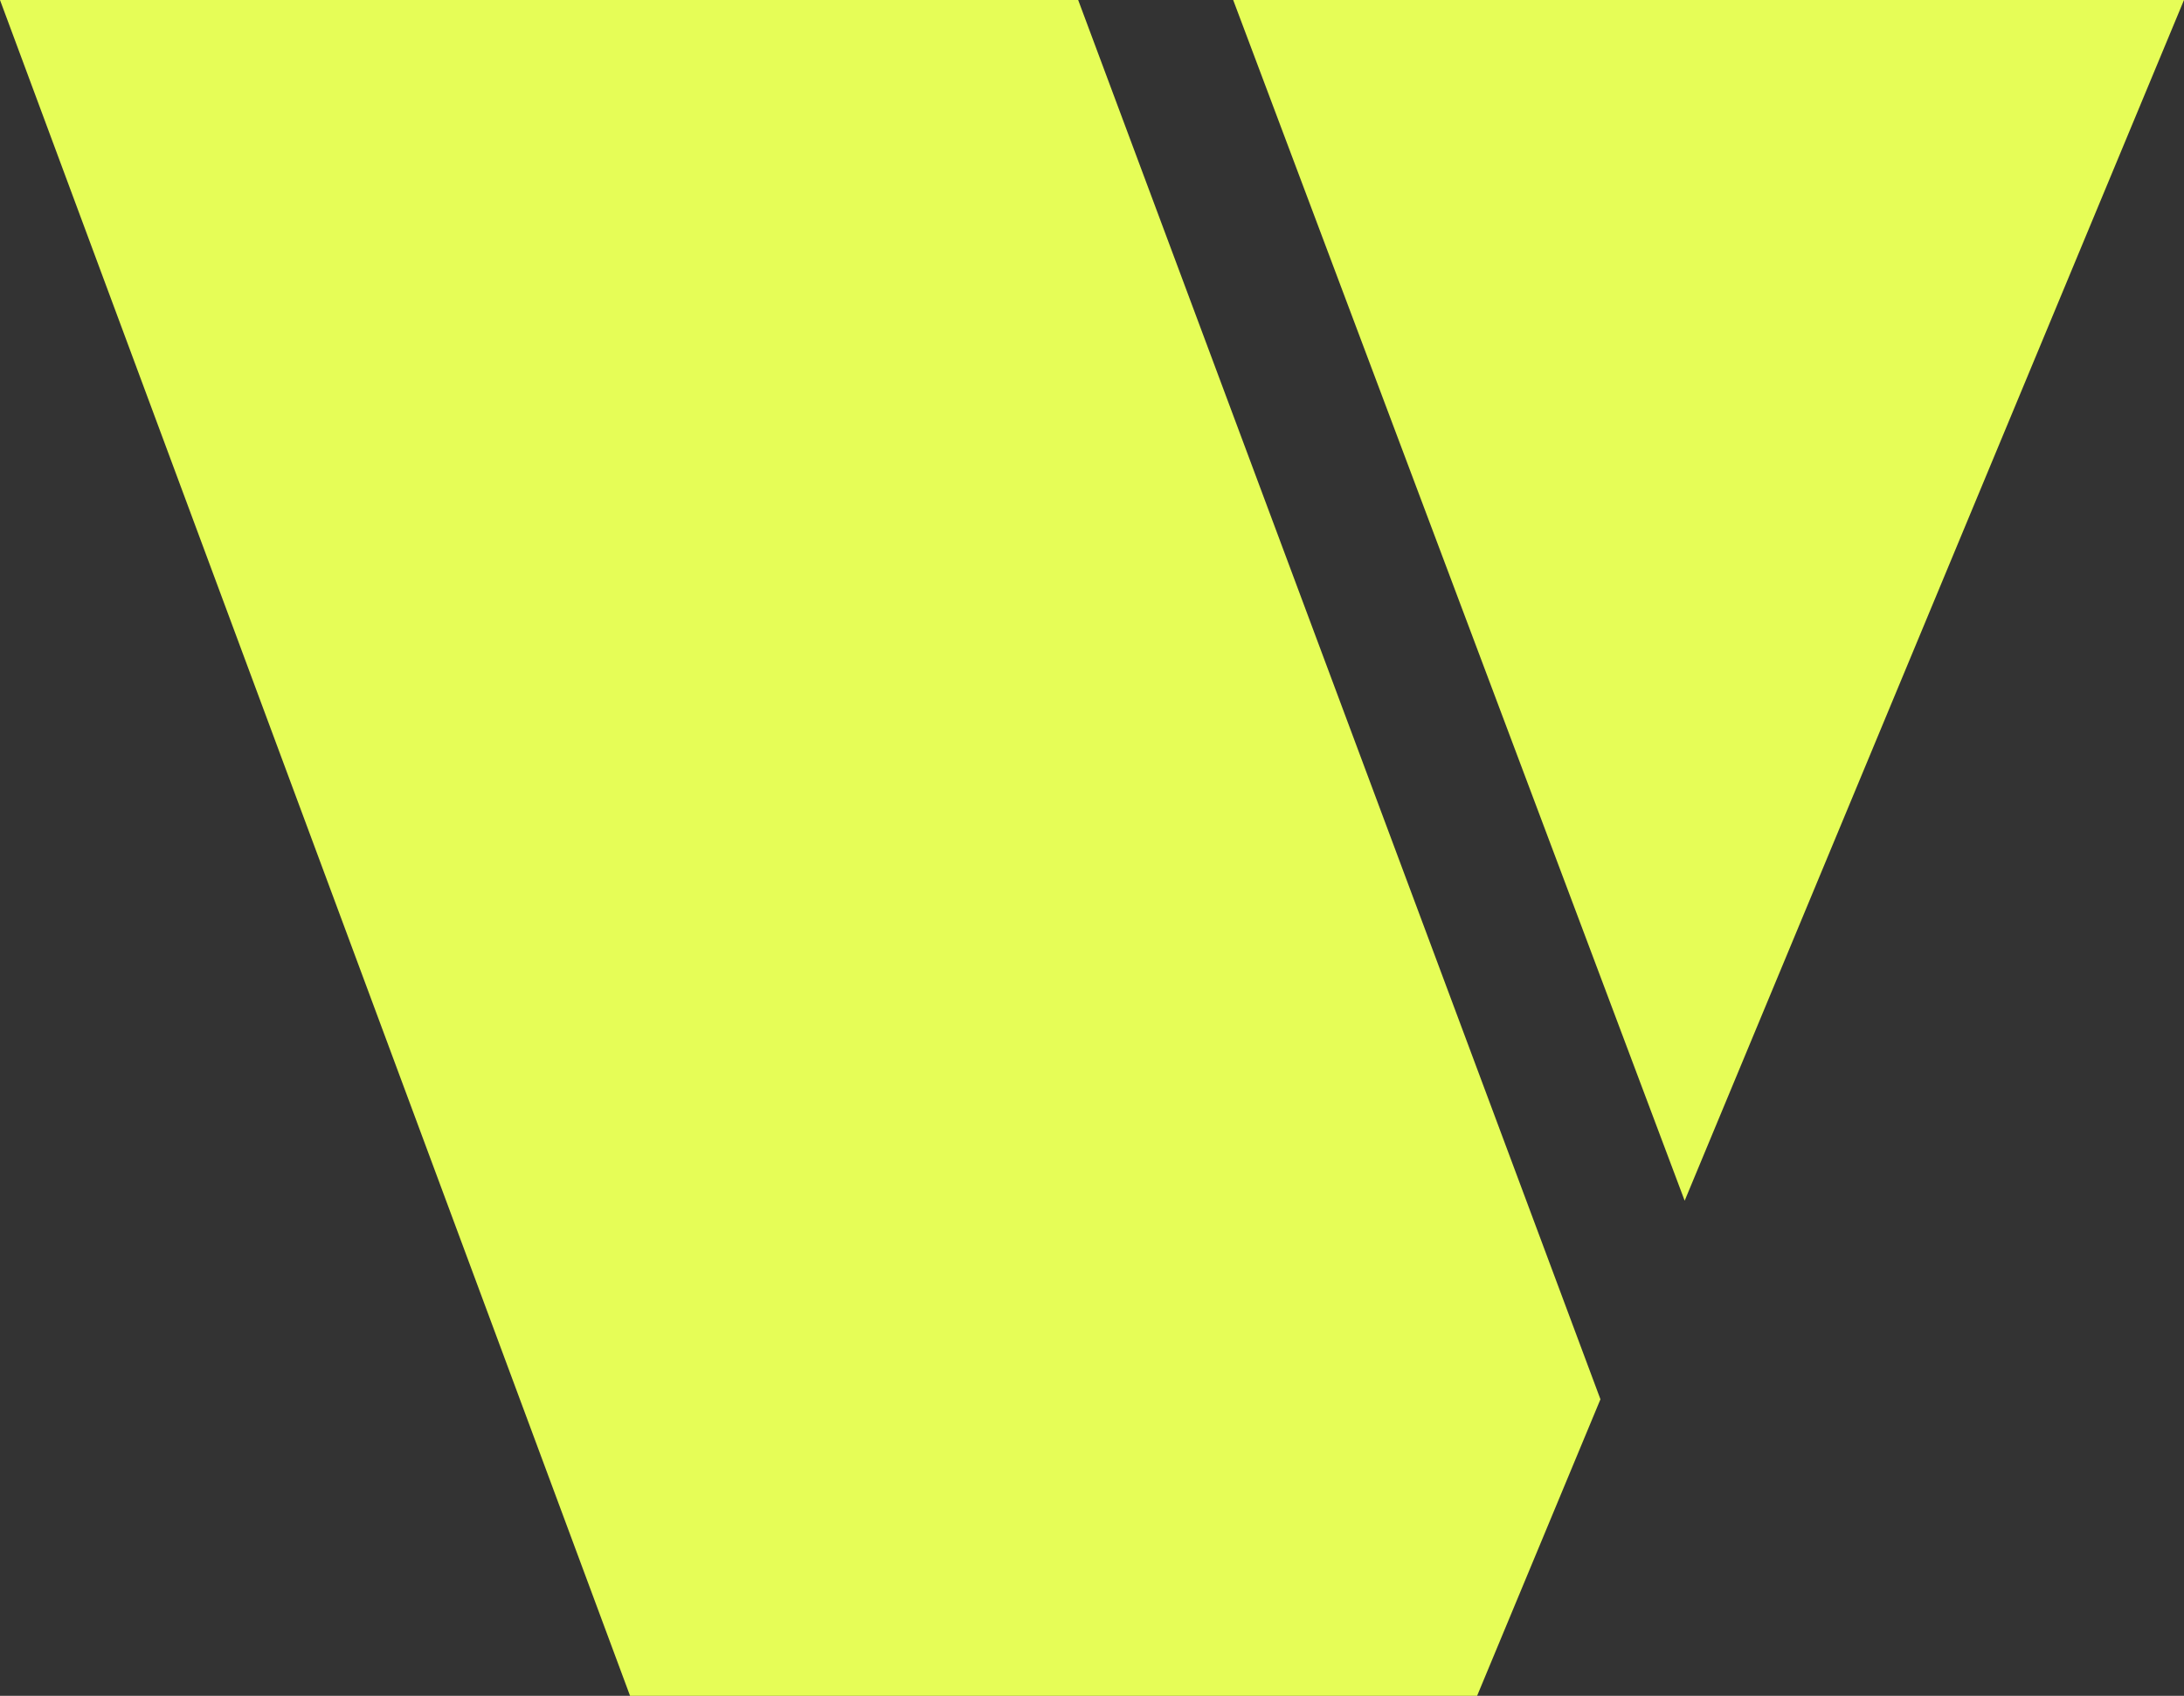 <svg width="76" height="59" viewBox="0 0 76 59" fill="none" xmlns="http://www.w3.org/2000/svg">
<rect x="0" y="0" width="76" height="59" fill="#333333" stroke="none"/>
<path d="M58.624 41.774L42.913 0H76L58.624 41.774ZM51.355 59H21.925L0 0H37.519L55.693 48.683L51.401 59H51.355Z" fill="#E6FD57"/>
</svg>
